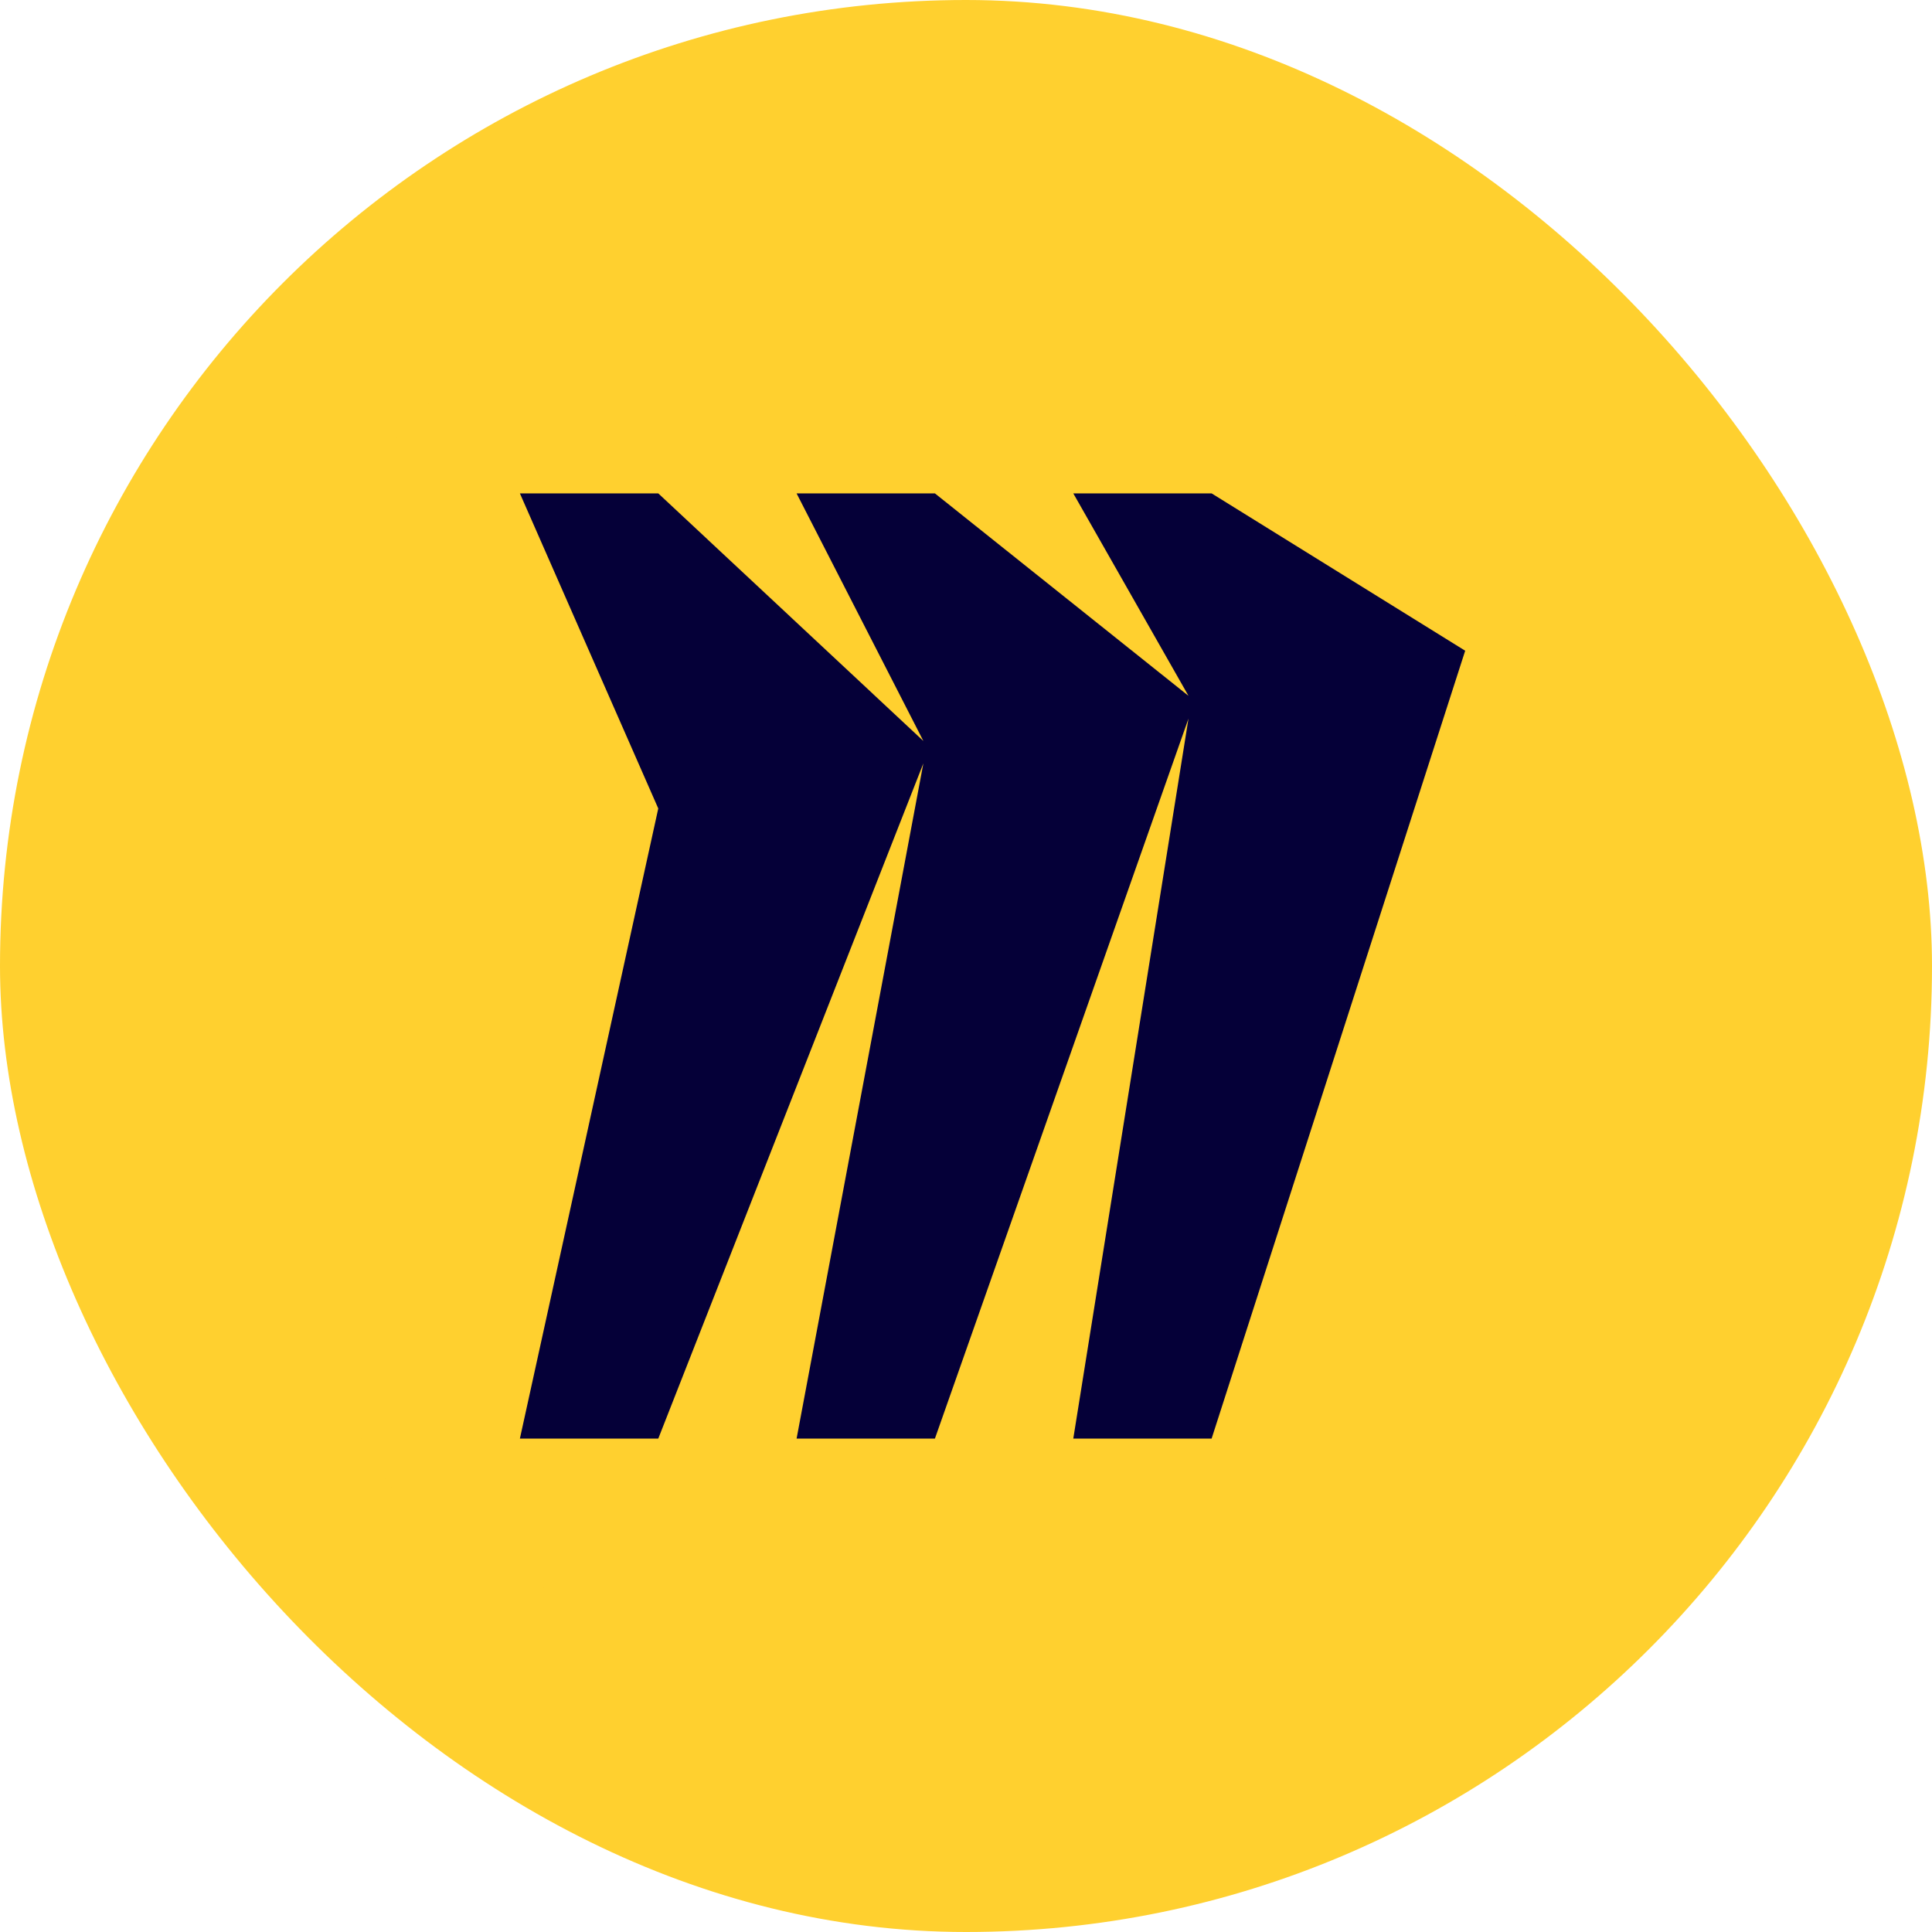 <svg width="32" height="32" viewBox="0 0 32 32" fill="none" xmlns="http://www.w3.org/2000/svg">
<rect width="32" height="32" rx="16" fill="#FFD02F"/>
<path d="M10.086 5.565H21.913C24.408 5.565 26.434 7.591 26.434 10.086V21.913C26.434 24.409 24.408 26.434 21.913 26.434H10.086C7.591 26.434 5.565 24.409 5.565 21.913V10.086C5.565 7.591 7.591 5.565 10.086 5.565Z" fill="#FFD02F"/>
<path d="M20.068 8.172H17.777L19.685 11.525L15.485 8.172H13.194L15.294 12.273L10.903 8.172H8.611L10.903 13.391L8.611 23.828H10.903L15.294 12.643L13.194 23.828H15.485L19.685 11.902L17.777 23.828H20.068L24.268 10.778L20.068 8.172Z" fill="#050038"/>
</svg>
